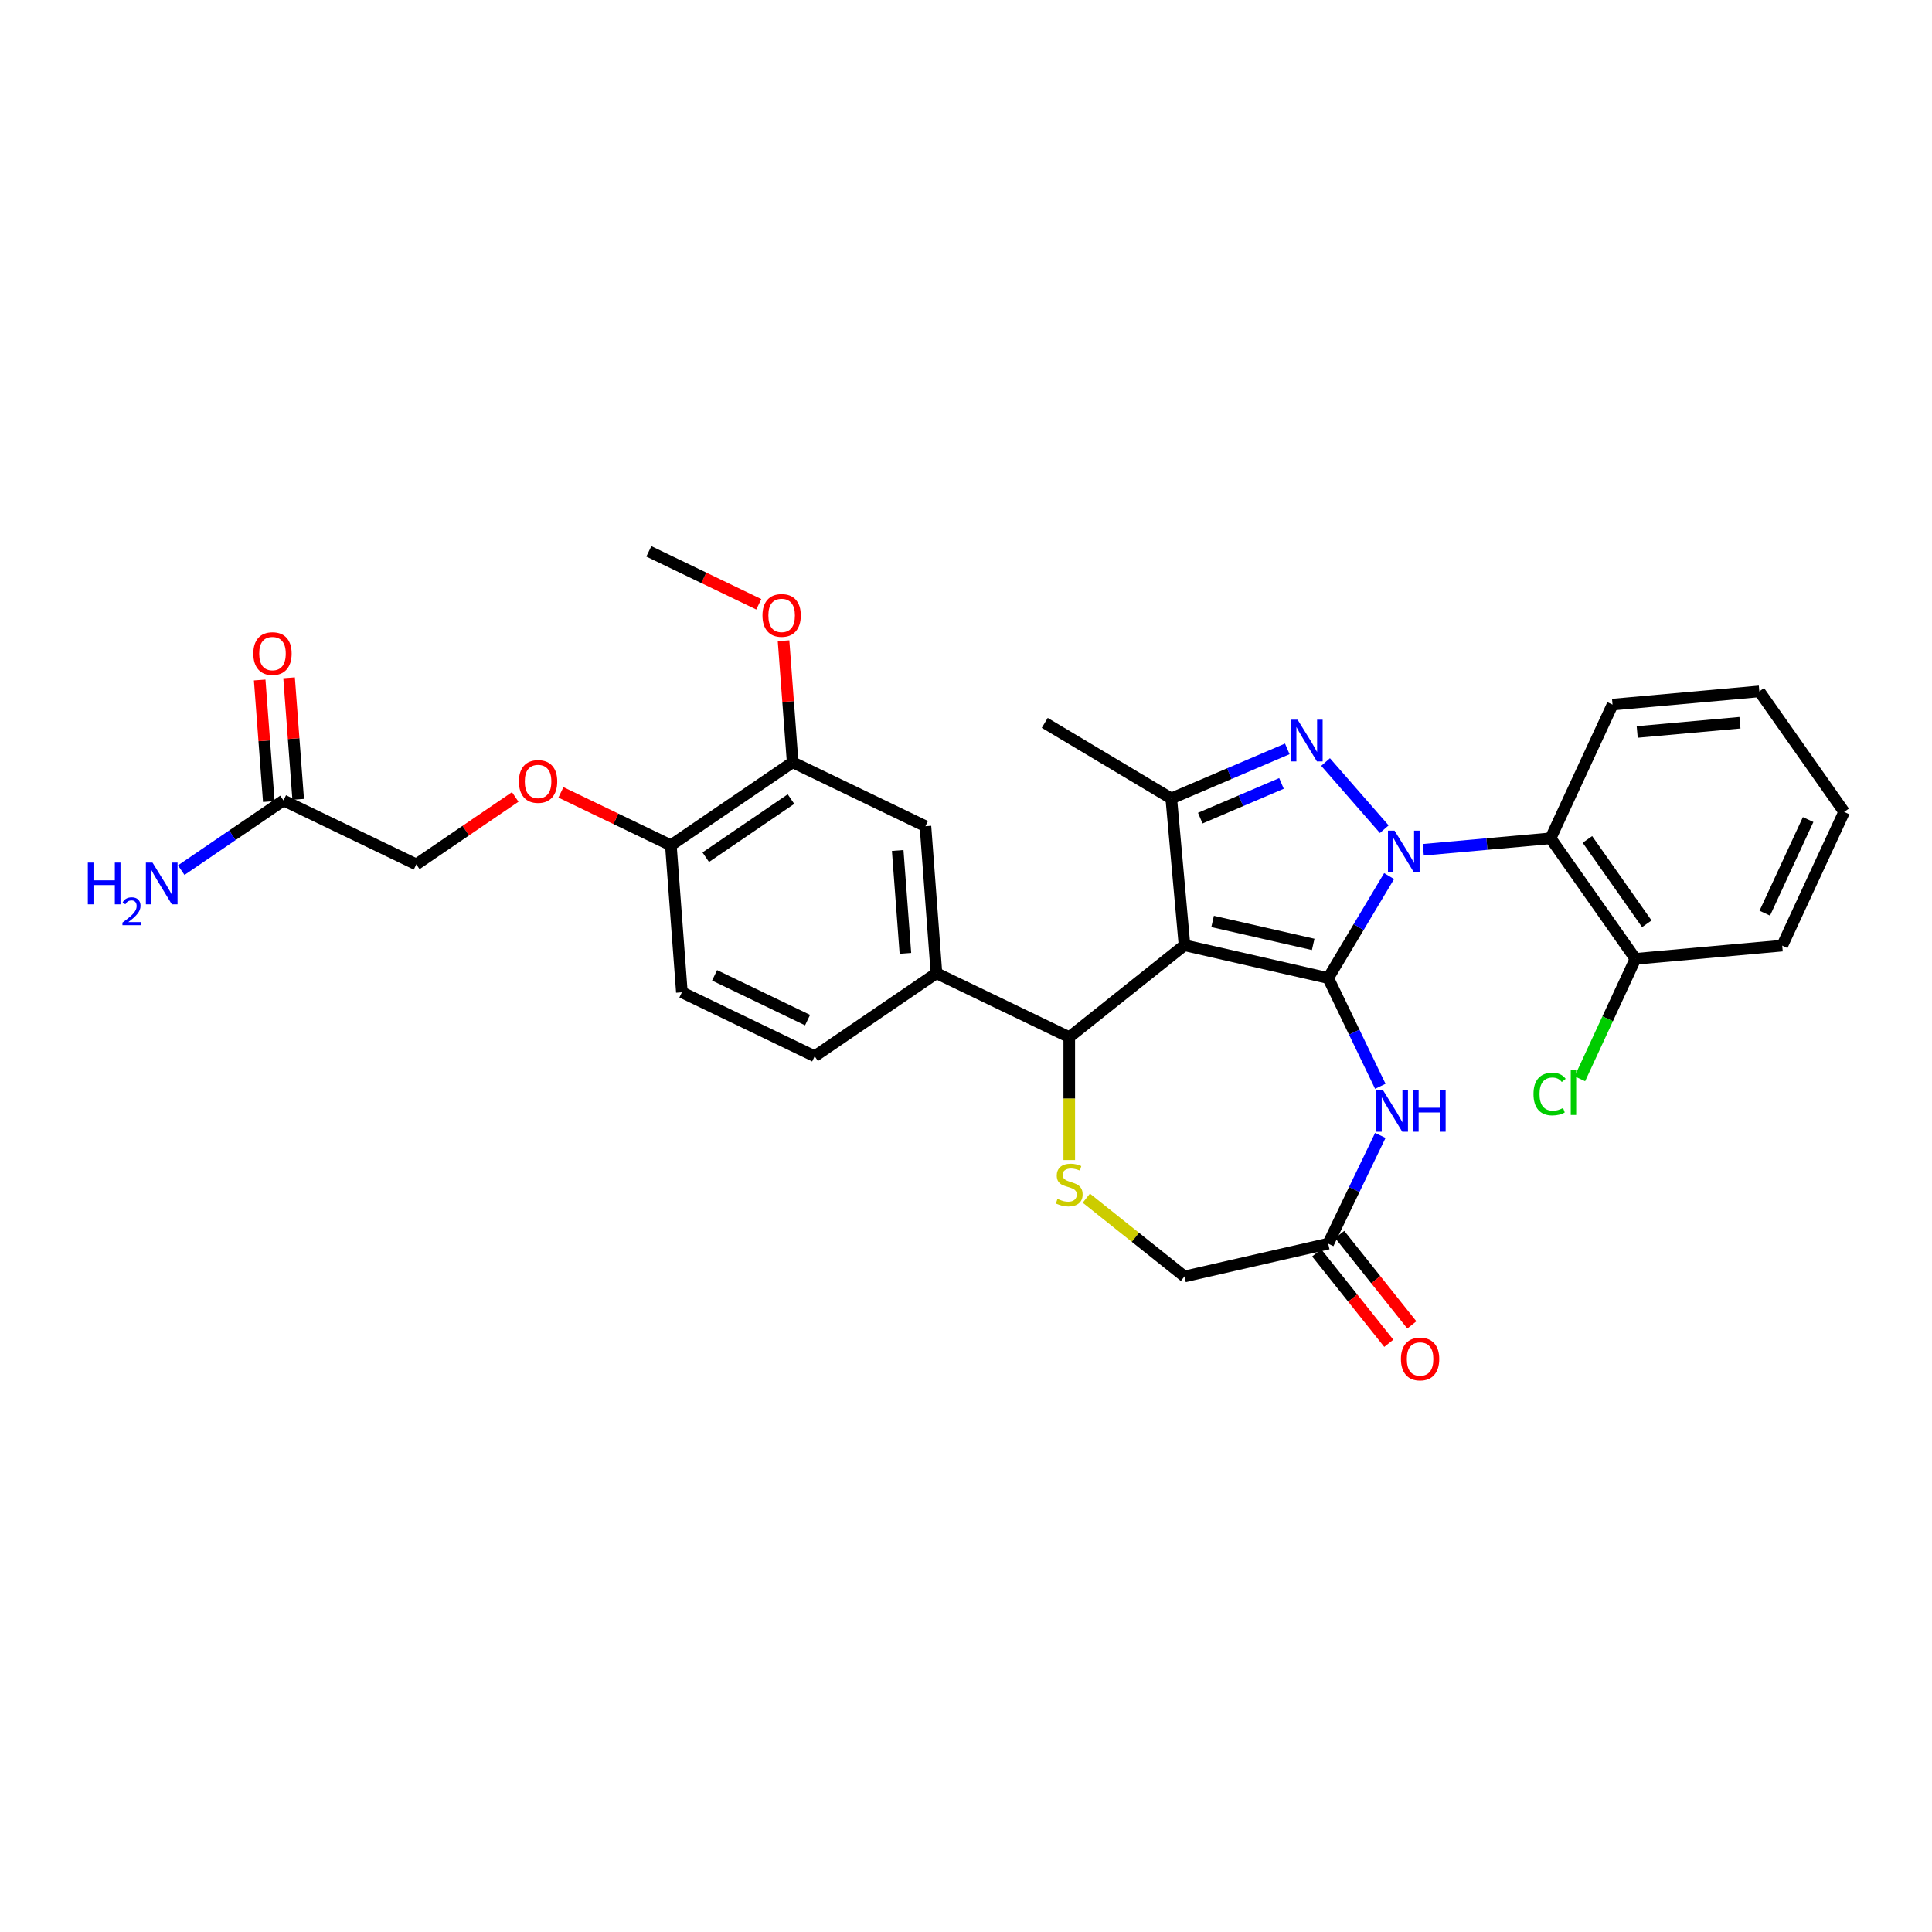 <?xml version='1.0' encoding='iso-8859-1'?>
<svg version='1.1' baseProfile='full'
              xmlns='http://www.w3.org/2000/svg'
                      xmlns:rdkit='http://www.rdkit.org/xml'
                      xmlns:xlink='http://www.w3.org/1999/xlink'
                  xml:space='preserve'
width='1000px' height='1000px' viewBox='0 0 1000 1000'>
<!-- END OF HEADER -->
<rect style='opacity:1.0;fill:#FFFFFF;stroke:none' width='1000' height='1000' x='0' y='0'> </rect>
<path class='bond-0' d='M 687.467,506.245 L 703.235,479.855' style='fill:none;fill-rule:evenodd;stroke:#000000;stroke-width:6px;stroke-linecap:butt;stroke-linejoin:miter;stroke-opacity:1' />
<path class='bond-0' d='M 703.235,479.855 L 719.003,453.464' style='fill:none;fill-rule:evenodd;stroke:#0000FF;stroke-width:6px;stroke-linecap:butt;stroke-linejoin:miter;stroke-opacity:1' />
<path class='bond-1' d='M 687.467,506.245 L 613.09,489.269' style='fill:none;fill-rule:evenodd;stroke:#000000;stroke-width:6px;stroke-linecap:butt;stroke-linejoin:miter;stroke-opacity:1' />
<path class='bond-1' d='M 679.706,488.823 L 627.642,476.94' style='fill:none;fill-rule:evenodd;stroke:#000000;stroke-width:6px;stroke-linecap:butt;stroke-linejoin:miter;stroke-opacity:1' />
<path class='bond-4' d='M 687.467,506.245 L 700.957,534.258' style='fill:none;fill-rule:evenodd;stroke:#000000;stroke-width:6px;stroke-linecap:butt;stroke-linejoin:miter;stroke-opacity:1' />
<path class='bond-4' d='M 700.957,534.258 L 714.448,562.27' style='fill:none;fill-rule:evenodd;stroke:#0000FF;stroke-width:6px;stroke-linecap:butt;stroke-linejoin:miter;stroke-opacity:1' />
<path class='bond-2' d='M 716.496,429.193 L 686.119,394.424' style='fill:none;fill-rule:evenodd;stroke:#0000FF;stroke-width:6px;stroke-linecap:butt;stroke-linejoin:miter;stroke-opacity:1' />
<path class='bond-6' d='M 736.697,439.845 L 769.638,436.88' style='fill:none;fill-rule:evenodd;stroke:#0000FF;stroke-width:6px;stroke-linecap:butt;stroke-linejoin:miter;stroke-opacity:1' />
<path class='bond-6' d='M 769.638,436.88 L 802.579,433.915' style='fill:none;fill-rule:evenodd;stroke:#000000;stroke-width:6px;stroke-linecap:butt;stroke-linejoin:miter;stroke-opacity:1' />
<path class='bond-3' d='M 613.09,489.269 L 606.251,413.286' style='fill:none;fill-rule:evenodd;stroke:#000000;stroke-width:6px;stroke-linecap:butt;stroke-linejoin:miter;stroke-opacity:1' />
<path class='bond-5' d='M 613.09,489.269 L 553.444,536.835' style='fill:none;fill-rule:evenodd;stroke:#000000;stroke-width:6px;stroke-linecap:butt;stroke-linejoin:miter;stroke-opacity:1' />
<path class='bond-31' d='M 666.301,387.619 L 636.276,400.453' style='fill:none;fill-rule:evenodd;stroke:#0000FF;stroke-width:6px;stroke-linecap:butt;stroke-linejoin:miter;stroke-opacity:1' />
<path class='bond-31' d='M 636.276,400.453 L 606.251,413.286' style='fill:none;fill-rule:evenodd;stroke:#000000;stroke-width:6px;stroke-linecap:butt;stroke-linejoin:miter;stroke-opacity:1' />
<path class='bond-31' d='M 663.291,405.5 L 642.273,414.483' style='fill:none;fill-rule:evenodd;stroke:#0000FF;stroke-width:6px;stroke-linecap:butt;stroke-linejoin:miter;stroke-opacity:1' />
<path class='bond-31' d='M 642.273,414.483 L 621.256,423.466' style='fill:none;fill-rule:evenodd;stroke:#000000;stroke-width:6px;stroke-linecap:butt;stroke-linejoin:miter;stroke-opacity:1' />
<path class='bond-24' d='M 606.251,413.286 L 540.76,374.157' style='fill:none;fill-rule:evenodd;stroke:#000000;stroke-width:6px;stroke-linecap:butt;stroke-linejoin:miter;stroke-opacity:1' />
<path class='bond-9' d='M 714.448,587.69 L 700.957,615.703' style='fill:none;fill-rule:evenodd;stroke:#0000FF;stroke-width:6px;stroke-linecap:butt;stroke-linejoin:miter;stroke-opacity:1' />
<path class='bond-9' d='M 700.957,615.703 L 687.467,643.715' style='fill:none;fill-rule:evenodd;stroke:#000000;stroke-width:6px;stroke-linecap:butt;stroke-linejoin:miter;stroke-opacity:1' />
<path class='bond-7' d='M 553.444,536.835 L 553.444,568.64' style='fill:none;fill-rule:evenodd;stroke:#000000;stroke-width:6px;stroke-linecap:butt;stroke-linejoin:miter;stroke-opacity:1' />
<path class='bond-7' d='M 553.444,568.64 L 553.444,600.446' style='fill:none;fill-rule:evenodd;stroke:#CCCC00;stroke-width:6px;stroke-linecap:butt;stroke-linejoin:miter;stroke-opacity:1' />
<path class='bond-8' d='M 553.444,536.835 L 484.709,503.734' style='fill:none;fill-rule:evenodd;stroke:#000000;stroke-width:6px;stroke-linecap:butt;stroke-linejoin:miter;stroke-opacity:1' />
<path class='bond-14' d='M 802.579,433.915 L 846.493,496.299' style='fill:none;fill-rule:evenodd;stroke:#000000;stroke-width:6px;stroke-linecap:butt;stroke-linejoin:miter;stroke-opacity:1' />
<path class='bond-14' d='M 821.643,434.49 L 852.383,478.159' style='fill:none;fill-rule:evenodd;stroke:#000000;stroke-width:6px;stroke-linecap:butt;stroke-linejoin:miter;stroke-opacity:1' />
<path class='bond-26' d='M 802.579,433.915 L 834.649,364.693' style='fill:none;fill-rule:evenodd;stroke:#000000;stroke-width:6px;stroke-linecap:butt;stroke-linejoin:miter;stroke-opacity:1' />
<path class='bond-32' d='M 562.278,620.17 L 587.684,640.431' style='fill:none;fill-rule:evenodd;stroke:#CCCC00;stroke-width:6px;stroke-linecap:butt;stroke-linejoin:miter;stroke-opacity:1' />
<path class='bond-32' d='M 587.684,640.431 L 613.09,660.691' style='fill:none;fill-rule:evenodd;stroke:#000000;stroke-width:6px;stroke-linecap:butt;stroke-linejoin:miter;stroke-opacity:1' />
<path class='bond-10' d='M 484.709,503.734 L 479.008,427.657' style='fill:none;fill-rule:evenodd;stroke:#000000;stroke-width:6px;stroke-linecap:butt;stroke-linejoin:miter;stroke-opacity:1' />
<path class='bond-10' d='M 468.638,493.463 L 464.647,440.209' style='fill:none;fill-rule:evenodd;stroke:#000000;stroke-width:6px;stroke-linecap:butt;stroke-linejoin:miter;stroke-opacity:1' />
<path class='bond-17' d='M 484.709,503.734 L 421.675,546.71' style='fill:none;fill-rule:evenodd;stroke:#000000;stroke-width:6px;stroke-linecap:butt;stroke-linejoin:miter;stroke-opacity:1' />
<path class='bond-15' d='M 687.467,643.715 L 613.09,660.691' style='fill:none;fill-rule:evenodd;stroke:#000000;stroke-width:6px;stroke-linecap:butt;stroke-linejoin:miter;stroke-opacity:1' />
<path class='bond-18' d='M 681.503,648.472 L 700.169,671.879' style='fill:none;fill-rule:evenodd;stroke:#000000;stroke-width:6px;stroke-linecap:butt;stroke-linejoin:miter;stroke-opacity:1' />
<path class='bond-18' d='M 700.169,671.879 L 718.836,695.286' style='fill:none;fill-rule:evenodd;stroke:#FF0000;stroke-width:6px;stroke-linecap:butt;stroke-linejoin:miter;stroke-opacity:1' />
<path class='bond-18' d='M 693.432,638.959 L 712.098,662.366' style='fill:none;fill-rule:evenodd;stroke:#000000;stroke-width:6px;stroke-linecap:butt;stroke-linejoin:miter;stroke-opacity:1' />
<path class='bond-18' d='M 712.098,662.366 L 730.765,685.773' style='fill:none;fill-rule:evenodd;stroke:#FF0000;stroke-width:6px;stroke-linecap:butt;stroke-linejoin:miter;stroke-opacity:1' />
<path class='bond-11' d='M 479.008,427.657 L 410.273,394.556' style='fill:none;fill-rule:evenodd;stroke:#000000;stroke-width:6px;stroke-linecap:butt;stroke-linejoin:miter;stroke-opacity:1' />
<path class='bond-25' d='M 410.273,394.556 L 407.915,363.102' style='fill:none;fill-rule:evenodd;stroke:#000000;stroke-width:6px;stroke-linecap:butt;stroke-linejoin:miter;stroke-opacity:1' />
<path class='bond-25' d='M 407.915,363.102 L 405.558,331.647' style='fill:none;fill-rule:evenodd;stroke:#FF0000;stroke-width:6px;stroke-linecap:butt;stroke-linejoin:miter;stroke-opacity:1' />
<path class='bond-34' d='M 410.273,394.556 L 347.239,437.532' style='fill:none;fill-rule:evenodd;stroke:#000000;stroke-width:6px;stroke-linecap:butt;stroke-linejoin:miter;stroke-opacity:1' />
<path class='bond-34' d='M 409.413,413.609 L 365.289,443.692' style='fill:none;fill-rule:evenodd;stroke:#000000;stroke-width:6px;stroke-linecap:butt;stroke-linejoin:miter;stroke-opacity:1' />
<path class='bond-12' d='M 146.735,414.306 L 215.47,447.407' style='fill:none;fill-rule:evenodd;stroke:#000000;stroke-width:6px;stroke-linecap:butt;stroke-linejoin:miter;stroke-opacity:1' />
<path class='bond-19' d='M 154.342,413.736 L 151.985,382.281' style='fill:none;fill-rule:evenodd;stroke:#000000;stroke-width:6px;stroke-linecap:butt;stroke-linejoin:miter;stroke-opacity:1' />
<path class='bond-19' d='M 151.985,382.281 L 149.628,350.826' style='fill:none;fill-rule:evenodd;stroke:#FF0000;stroke-width:6px;stroke-linecap:butt;stroke-linejoin:miter;stroke-opacity:1' />
<path class='bond-19' d='M 139.127,414.876 L 136.77,383.421' style='fill:none;fill-rule:evenodd;stroke:#000000;stroke-width:6px;stroke-linecap:butt;stroke-linejoin:miter;stroke-opacity:1' />
<path class='bond-19' d='M 136.77,383.421 L 134.413,351.967' style='fill:none;fill-rule:evenodd;stroke:#FF0000;stroke-width:6px;stroke-linecap:butt;stroke-linejoin:miter;stroke-opacity:1' />
<path class='bond-22' d='M 146.735,414.306 L 120.268,432.35' style='fill:none;fill-rule:evenodd;stroke:#000000;stroke-width:6px;stroke-linecap:butt;stroke-linejoin:miter;stroke-opacity:1' />
<path class='bond-22' d='M 120.268,432.35 L 93.802,450.395' style='fill:none;fill-rule:evenodd;stroke:#0000FF;stroke-width:6px;stroke-linecap:butt;stroke-linejoin:miter;stroke-opacity:1' />
<path class='bond-13' d='M 347.239,437.532 L 352.94,513.609' style='fill:none;fill-rule:evenodd;stroke:#000000;stroke-width:6px;stroke-linecap:butt;stroke-linejoin:miter;stroke-opacity:1' />
<path class='bond-16' d='M 347.239,437.532 L 318.784,423.829' style='fill:none;fill-rule:evenodd;stroke:#000000;stroke-width:6px;stroke-linecap:butt;stroke-linejoin:miter;stroke-opacity:1' />
<path class='bond-16' d='M 318.784,423.829 L 290.329,410.126' style='fill:none;fill-rule:evenodd;stroke:#FF0000;stroke-width:6px;stroke-linecap:butt;stroke-linejoin:miter;stroke-opacity:1' />
<path class='bond-23' d='M 846.493,496.299 L 832.114,527.337' style='fill:none;fill-rule:evenodd;stroke:#000000;stroke-width:6px;stroke-linecap:butt;stroke-linejoin:miter;stroke-opacity:1' />
<path class='bond-23' d='M 832.114,527.337 L 817.735,558.375' style='fill:none;fill-rule:evenodd;stroke:#00CC00;stroke-width:6px;stroke-linecap:butt;stroke-linejoin:miter;stroke-opacity:1' />
<path class='bond-27' d='M 846.493,496.299 L 922.476,489.461' style='fill:none;fill-rule:evenodd;stroke:#000000;stroke-width:6px;stroke-linecap:butt;stroke-linejoin:miter;stroke-opacity:1' />
<path class='bond-21' d='M 266.679,412.493 L 241.074,429.95' style='fill:none;fill-rule:evenodd;stroke:#FF0000;stroke-width:6px;stroke-linecap:butt;stroke-linejoin:miter;stroke-opacity:1' />
<path class='bond-21' d='M 241.074,429.95 L 215.47,447.407' style='fill:none;fill-rule:evenodd;stroke:#000000;stroke-width:6px;stroke-linecap:butt;stroke-linejoin:miter;stroke-opacity:1' />
<path class='bond-20' d='M 421.675,546.71 L 352.94,513.609' style='fill:none;fill-rule:evenodd;stroke:#000000;stroke-width:6px;stroke-linecap:butt;stroke-linejoin:miter;stroke-opacity:1' />
<path class='bond-20' d='M 417.985,527.998 L 369.87,504.827' style='fill:none;fill-rule:evenodd;stroke:#000000;stroke-width:6px;stroke-linecap:butt;stroke-linejoin:miter;stroke-opacity:1' />
<path class='bond-28' d='M 392.746,312.785 L 364.291,299.082' style='fill:none;fill-rule:evenodd;stroke:#FF0000;stroke-width:6px;stroke-linecap:butt;stroke-linejoin:miter;stroke-opacity:1' />
<path class='bond-28' d='M 364.291,299.082 L 335.836,285.378' style='fill:none;fill-rule:evenodd;stroke:#000000;stroke-width:6px;stroke-linecap:butt;stroke-linejoin:miter;stroke-opacity:1' />
<path class='bond-29' d='M 834.649,364.693 L 910.632,357.854' style='fill:none;fill-rule:evenodd;stroke:#000000;stroke-width:6px;stroke-linecap:butt;stroke-linejoin:miter;stroke-opacity:1' />
<path class='bond-29' d='M 847.414,378.864 L 900.602,374.077' style='fill:none;fill-rule:evenodd;stroke:#000000;stroke-width:6px;stroke-linecap:butt;stroke-linejoin:miter;stroke-opacity:1' />
<path class='bond-33' d='M 922.476,489.461 L 954.545,420.238' style='fill:none;fill-rule:evenodd;stroke:#000000;stroke-width:6px;stroke-linecap:butt;stroke-linejoin:miter;stroke-opacity:1' />
<path class='bond-33' d='M 913.442,472.663 L 935.891,424.208' style='fill:none;fill-rule:evenodd;stroke:#000000;stroke-width:6px;stroke-linecap:butt;stroke-linejoin:miter;stroke-opacity:1' />
<path class='bond-30' d='M 910.632,357.854 L 954.545,420.238' style='fill:none;fill-rule:evenodd;stroke:#000000;stroke-width:6px;stroke-linecap:butt;stroke-linejoin:miter;stroke-opacity:1' />
<path  class='atom-1' d='M 721.821 429.951
L 728.9 441.395
Q 729.602 442.524, 730.731 444.568
Q 731.86 446.613, 731.921 446.735
L 731.921 429.951
L 734.79 429.951
L 734.79 451.557
L 731.83 451.557
L 724.231 439.045
Q 723.346 437.58, 722.4 435.902
Q 721.485 434.224, 721.21 433.705
L 721.21 451.557
L 718.403 451.557
L 718.403 429.951
L 721.821 429.951
' fill='#0000FF'/>
<path  class='atom-3' d='M 671.626 372.499
L 678.706 383.943
Q 679.408 385.072, 680.537 387.117
Q 681.666 389.161, 681.727 389.283
L 681.727 372.499
L 684.596 372.499
L 684.596 394.105
L 681.636 394.105
L 674.037 381.593
Q 673.152 380.128, 672.206 378.45
Q 671.291 376.772, 671.016 376.253
L 671.016 394.105
L 668.209 394.105
L 668.209 372.499
L 671.626 372.499
' fill='#0000FF'/>
<path  class='atom-5' d='M 715.793 564.177
L 722.872 575.621
Q 723.574 576.75, 724.703 578.795
Q 725.832 580.839, 725.893 580.961
L 725.893 564.177
L 728.762 564.177
L 728.762 585.783
L 725.802 585.783
L 718.203 573.271
Q 717.318 571.807, 716.372 570.128
Q 715.457 568.45, 715.182 567.931
L 715.182 585.783
L 712.375 585.783
L 712.375 564.177
L 715.793 564.177
' fill='#0000FF'/>
<path  class='atom-5' d='M 731.356 564.177
L 734.285 564.177
L 734.285 573.363
L 745.332 573.363
L 745.332 564.177
L 748.262 564.177
L 748.262 585.783
L 745.332 585.783
L 745.332 575.804
L 734.285 575.804
L 734.285 585.783
L 731.356 585.783
L 731.356 564.177
' fill='#0000FF'/>
<path  class='atom-8' d='M 547.341 620.541
Q 547.585 620.632, 548.592 621.059
Q 549.599 621.487, 550.697 621.761
Q 551.826 622.005, 552.925 622.005
Q 554.97 622.005, 556.16 621.029
Q 557.35 620.022, 557.35 618.282
Q 557.35 617.092, 556.74 616.36
Q 556.16 615.628, 555.244 615.231
Q 554.329 614.834, 552.803 614.376
Q 550.88 613.797, 549.721 613.247
Q 548.592 612.698, 547.768 611.538
Q 546.974 610.379, 546.974 608.426
Q 546.974 605.71, 548.805 604.031
Q 550.667 602.353, 554.329 602.353
Q 556.831 602.353, 559.669 603.543
L 558.967 605.893
Q 556.373 604.825, 554.42 604.825
Q 552.315 604.825, 551.155 605.71
Q 549.996 606.564, 550.026 608.06
Q 550.026 609.219, 550.606 609.921
Q 551.216 610.623, 552.071 611.02
Q 552.956 611.416, 554.42 611.874
Q 556.373 612.484, 557.533 613.095
Q 558.693 613.705, 559.517 614.956
Q 560.371 616.177, 560.371 618.282
Q 560.371 621.273, 558.357 622.89
Q 556.373 624.477, 553.047 624.477
Q 551.125 624.477, 549.66 624.05
Q 548.226 623.653, 546.517 622.951
L 547.341 620.541
' fill='#CCCC00'/>
<path  class='atom-17' d='M 268.586 404.492
Q 268.586 399.304, 271.149 396.405
Q 273.713 393.506, 278.504 393.506
Q 283.295 393.506, 285.858 396.405
Q 288.421 399.304, 288.421 404.492
Q 288.421 409.741, 285.828 412.731
Q 283.234 415.691, 278.504 415.691
Q 273.743 415.691, 271.149 412.731
Q 268.586 409.771, 268.586 404.492
M 278.504 413.25
Q 281.799 413.25, 283.569 411.053
Q 285.37 408.825, 285.37 404.492
Q 285.37 400.25, 283.569 398.114
Q 281.799 395.947, 278.504 395.947
Q 275.208 395.947, 273.408 398.084
Q 271.638 400.22, 271.638 404.492
Q 271.638 408.856, 273.408 411.053
Q 275.208 413.25, 278.504 413.25
' fill='#FF0000'/>
<path  class='atom-19' d='M 725.116 703.422
Q 725.116 698.235, 727.679 695.336
Q 730.242 692.436, 735.033 692.436
Q 739.824 692.436, 742.388 695.336
Q 744.951 698.235, 744.951 703.422
Q 744.951 708.671, 742.357 711.662
Q 739.763 714.622, 735.033 714.622
Q 730.273 714.622, 727.679 711.662
Q 725.116 708.702, 725.116 703.422
M 735.033 712.18
Q 738.329 712.18, 740.099 709.983
Q 741.899 707.756, 741.899 703.422
Q 741.899 699.181, 740.099 697.044
Q 738.329 694.878, 735.033 694.878
Q 731.738 694.878, 729.937 697.014
Q 728.167 699.15, 728.167 703.422
Q 728.167 707.786, 729.937 709.983
Q 731.738 712.18, 735.033 712.18
' fill='#FF0000'/>
<path  class='atom-20' d='M 131.116 338.29
Q 131.116 333.102, 133.679 330.203
Q 136.243 327.304, 141.034 327.304
Q 145.825 327.304, 148.388 330.203
Q 150.951 333.102, 150.951 338.29
Q 150.951 343.539, 148.357 346.529
Q 145.764 349.489, 141.034 349.489
Q 136.273 349.489, 133.679 346.529
Q 131.116 343.569, 131.116 338.29
M 141.034 347.048
Q 144.329 347.048, 146.099 344.851
Q 147.9 342.623, 147.9 338.29
Q 147.9 334.048, 146.099 331.912
Q 144.329 329.745, 141.034 329.745
Q 137.738 329.745, 135.937 331.881
Q 134.168 334.018, 134.168 338.29
Q 134.168 342.654, 135.937 344.851
Q 137.738 347.048, 141.034 347.048
' fill='#FF0000'/>
<path  class='atom-23' d='M 45.455 446.479
L 48.384 446.479
L 48.384 455.664
L 59.431 455.664
L 59.431 446.479
L 62.36 446.479
L 62.36 468.084
L 59.431 468.084
L 59.431 458.105
L 48.384 458.105
L 48.384 468.084
L 45.455 468.084
L 45.455 446.479
' fill='#0000FF'/>
<path  class='atom-23' d='M 63.408 467.326
Q 63.931 465.977, 65.18 465.231
Q 66.429 464.466, 68.161 464.466
Q 70.316 464.466, 71.524 465.634
Q 72.733 466.802, 72.733 468.877
Q 72.733 470.992, 71.162 472.965
Q 69.611 474.939, 66.389 477.276
L 72.975 477.276
L 72.975 478.887
L 63.367 478.887
L 63.367 477.537
Q 66.026 475.644, 67.597 474.234
Q 69.188 472.824, 69.953 471.556
Q 70.719 470.287, 70.719 468.978
Q 70.719 467.608, 70.034 466.843
Q 69.349 466.077, 68.161 466.077
Q 67.013 466.077, 66.248 466.541
Q 65.482 467.004, 64.938 468.031
L 63.408 467.326
' fill='#0000FF'/>
<path  class='atom-23' d='M 78.925 446.479
L 86.005 457.922
Q 86.707 459.051, 87.836 461.096
Q 88.965 463.14, 89.026 463.263
L 89.026 446.479
L 91.894 446.479
L 91.894 468.084
L 88.934 468.084
L 81.336 455.572
Q 80.451 454.108, 79.505 452.429
Q 78.59 450.751, 78.315 450.232
L 78.315 468.084
L 75.507 468.084
L 75.507 446.479
L 78.925 446.479
' fill='#0000FF'/>
<path  class='atom-24' d='M 793.734 566.269
Q 793.734 560.899, 796.237 558.091
Q 798.769 555.253, 803.561 555.253
Q 808.016 555.253, 810.396 558.396
L 808.382 560.044
Q 806.643 557.755, 803.561 557.755
Q 800.295 557.755, 798.556 559.953
Q 796.847 562.119, 796.847 566.269
Q 796.847 570.542, 798.617 572.739
Q 800.417 574.936, 803.896 574.936
Q 806.276 574.936, 809.053 573.502
L 809.908 575.79
Q 808.779 576.523, 807.07 576.95
Q 805.361 577.377, 803.469 577.377
Q 798.769 577.377, 796.237 574.509
Q 793.734 571.64, 793.734 566.269
' fill='#00CC00'/>
<path  class='atom-24' d='M 813.02 553.941
L 815.828 553.941
L 815.828 577.103
L 813.02 577.103
L 813.02 553.941
' fill='#00CC00'/>
<path  class='atom-26' d='M 394.654 318.54
Q 394.654 313.353, 397.217 310.454
Q 399.78 307.555, 404.571 307.555
Q 409.362 307.555, 411.926 310.454
Q 414.489 313.353, 414.489 318.54
Q 414.489 323.789, 411.895 326.78
Q 409.301 329.74, 404.571 329.74
Q 399.811 329.74, 397.217 326.78
Q 394.654 323.82, 394.654 318.54
M 404.571 327.299
Q 407.867 327.299, 409.637 325.101
Q 411.438 322.874, 411.438 318.54
Q 411.438 314.299, 409.637 312.163
Q 407.867 309.996, 404.571 309.996
Q 401.276 309.996, 399.475 312.132
Q 397.705 314.268, 397.705 318.54
Q 397.705 322.904, 399.475 325.101
Q 401.276 327.299, 404.571 327.299
' fill='#FF0000'/>
</svg>
